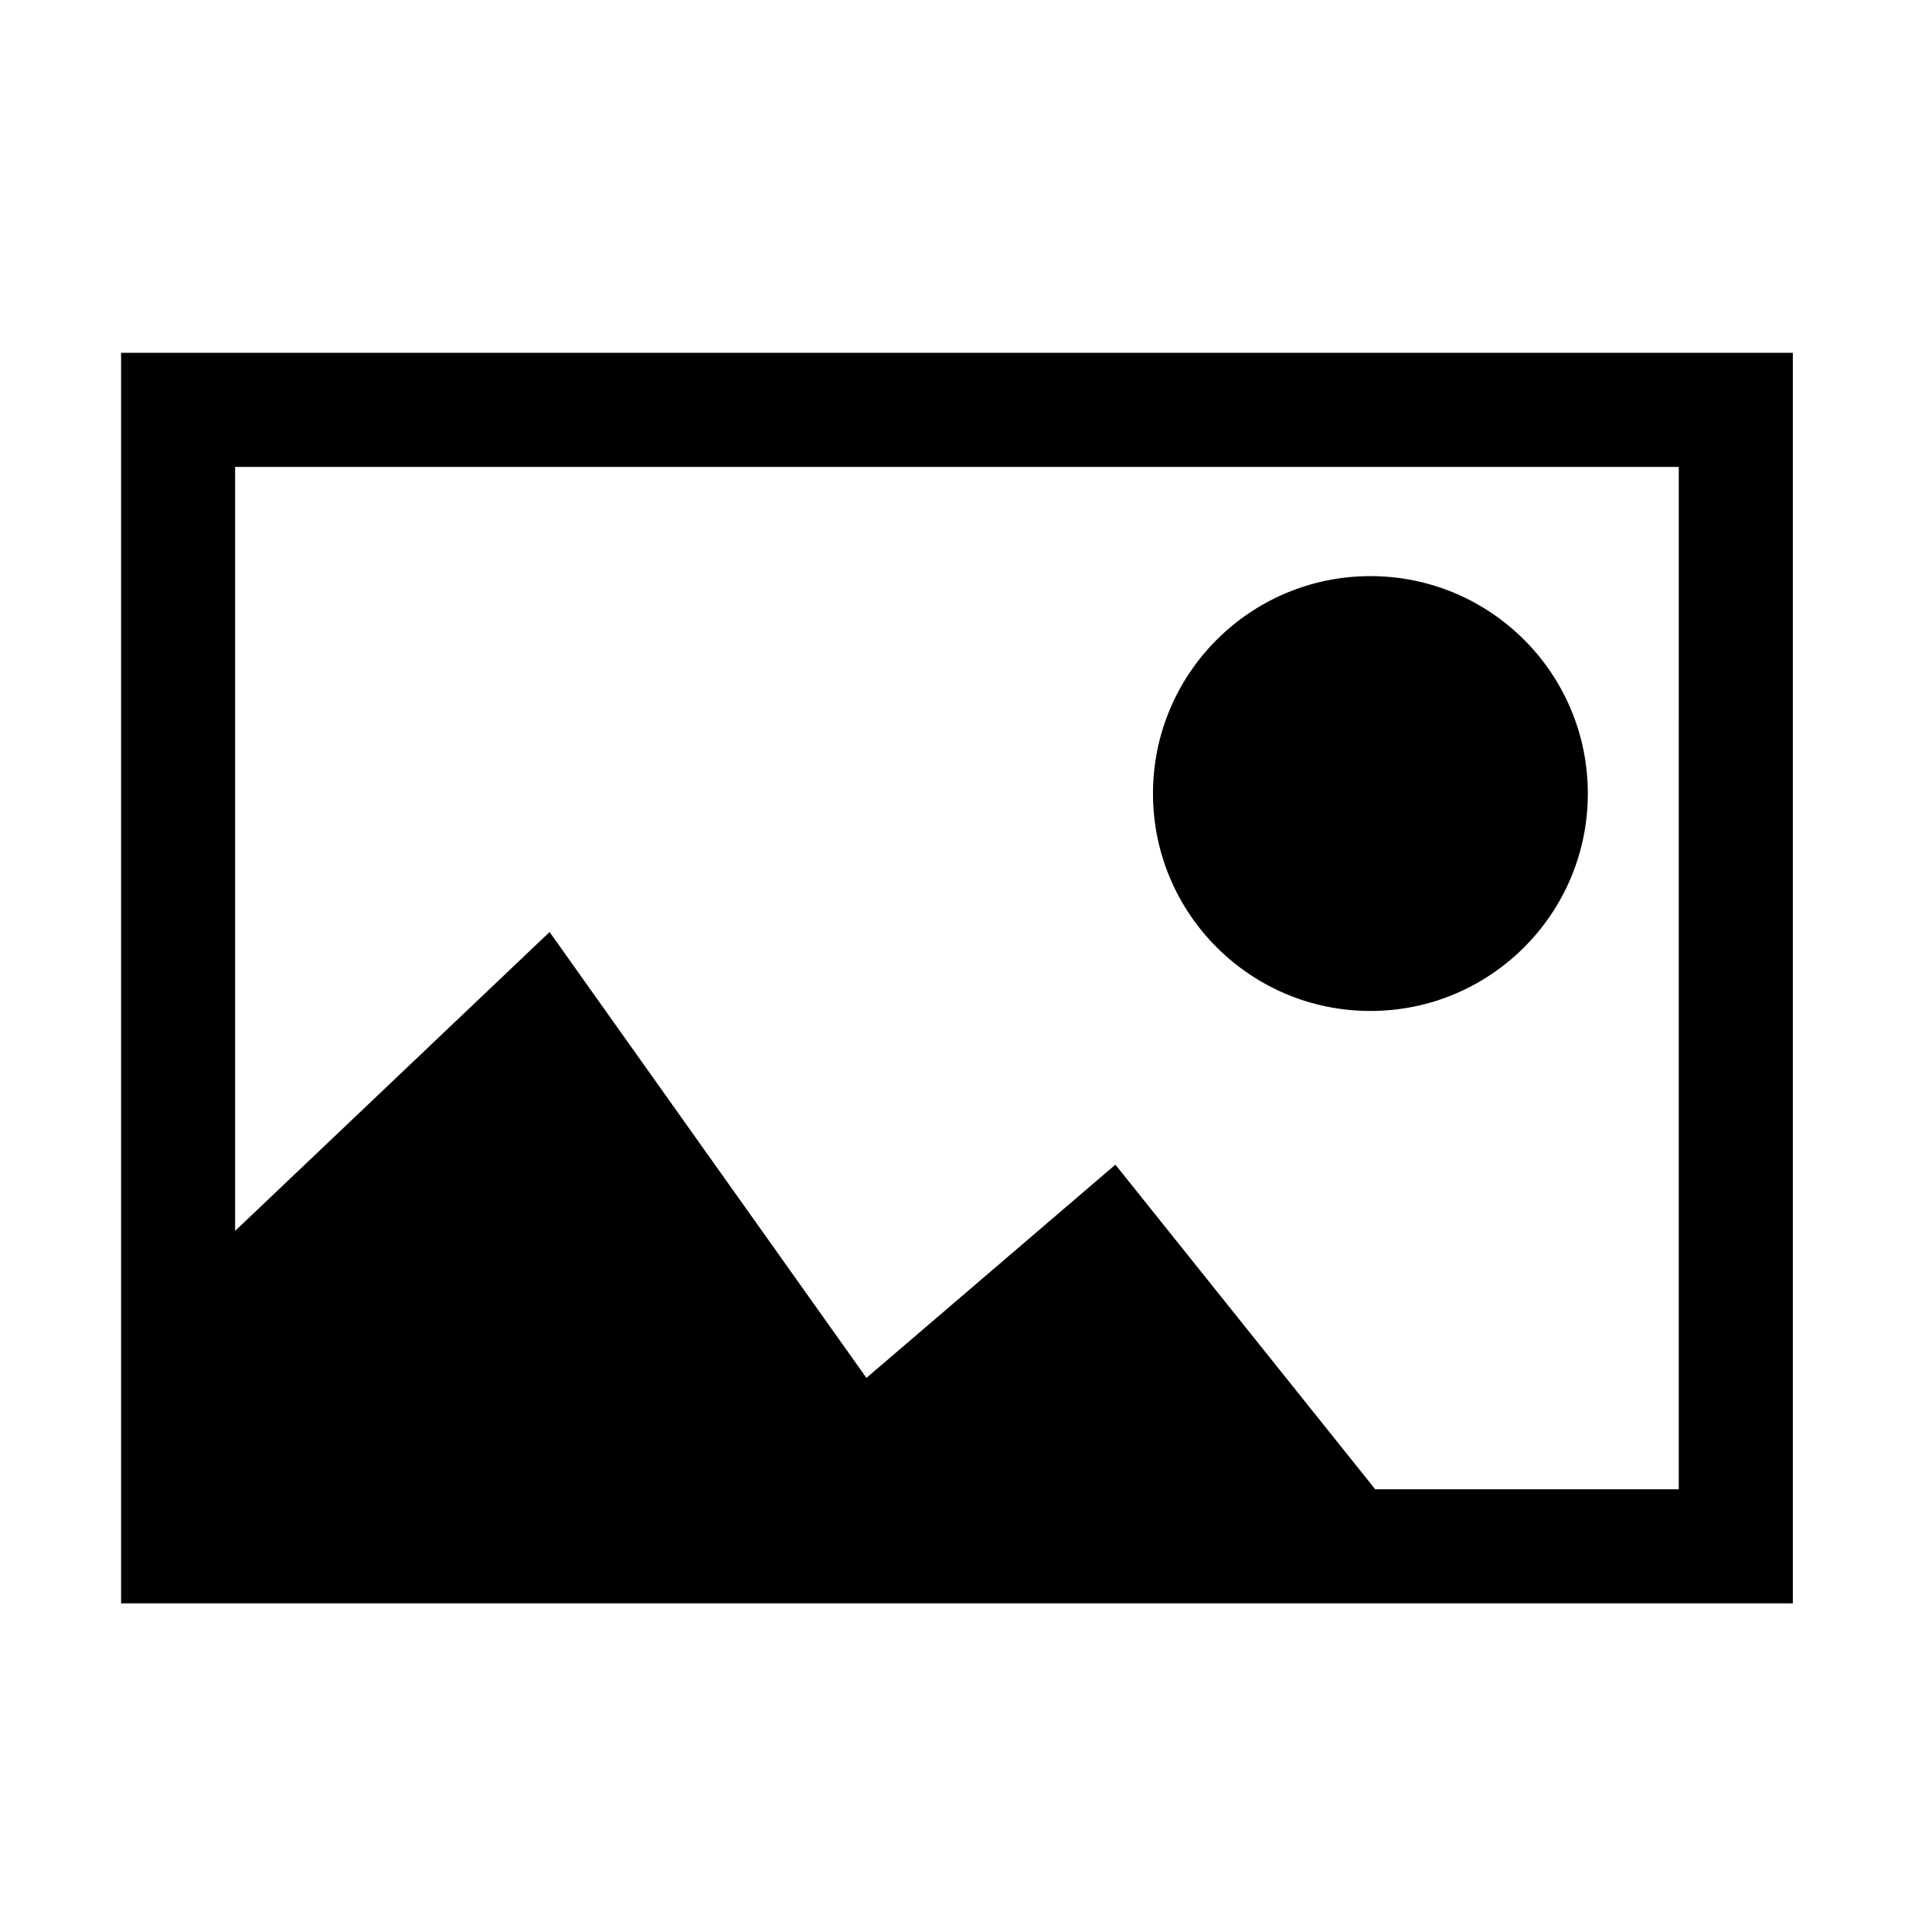 <?xml version="1.0" encoding="UTF-8"?>
<!-- Uploaded to: SVG Repo, www.svgrepo.com, Generator: SVG Repo Mixer Tools -->
<svg fill="#000000" width="800px" height="800px" version="1.1" viewBox="144 144 512 512" xmlns="http://www.w3.org/2000/svg">
 <g>
  <path d="m176.09 237.5v331.41h443.03v-331.41zm412.8 301.18h-80.441l-68.855-86.035-65.98 56.512-83.969-118.16-83.332 79.199v-202.46h382.58z"/>
  <path d="m564.79 354.3c0 31.82-25.797 57.617-57.617 57.617-31.824 0-57.621-25.797-57.621-57.617 0-31.824 25.797-57.621 57.621-57.621 31.82 0 57.617 25.797 57.617 57.621"/>
 </g>
</svg>